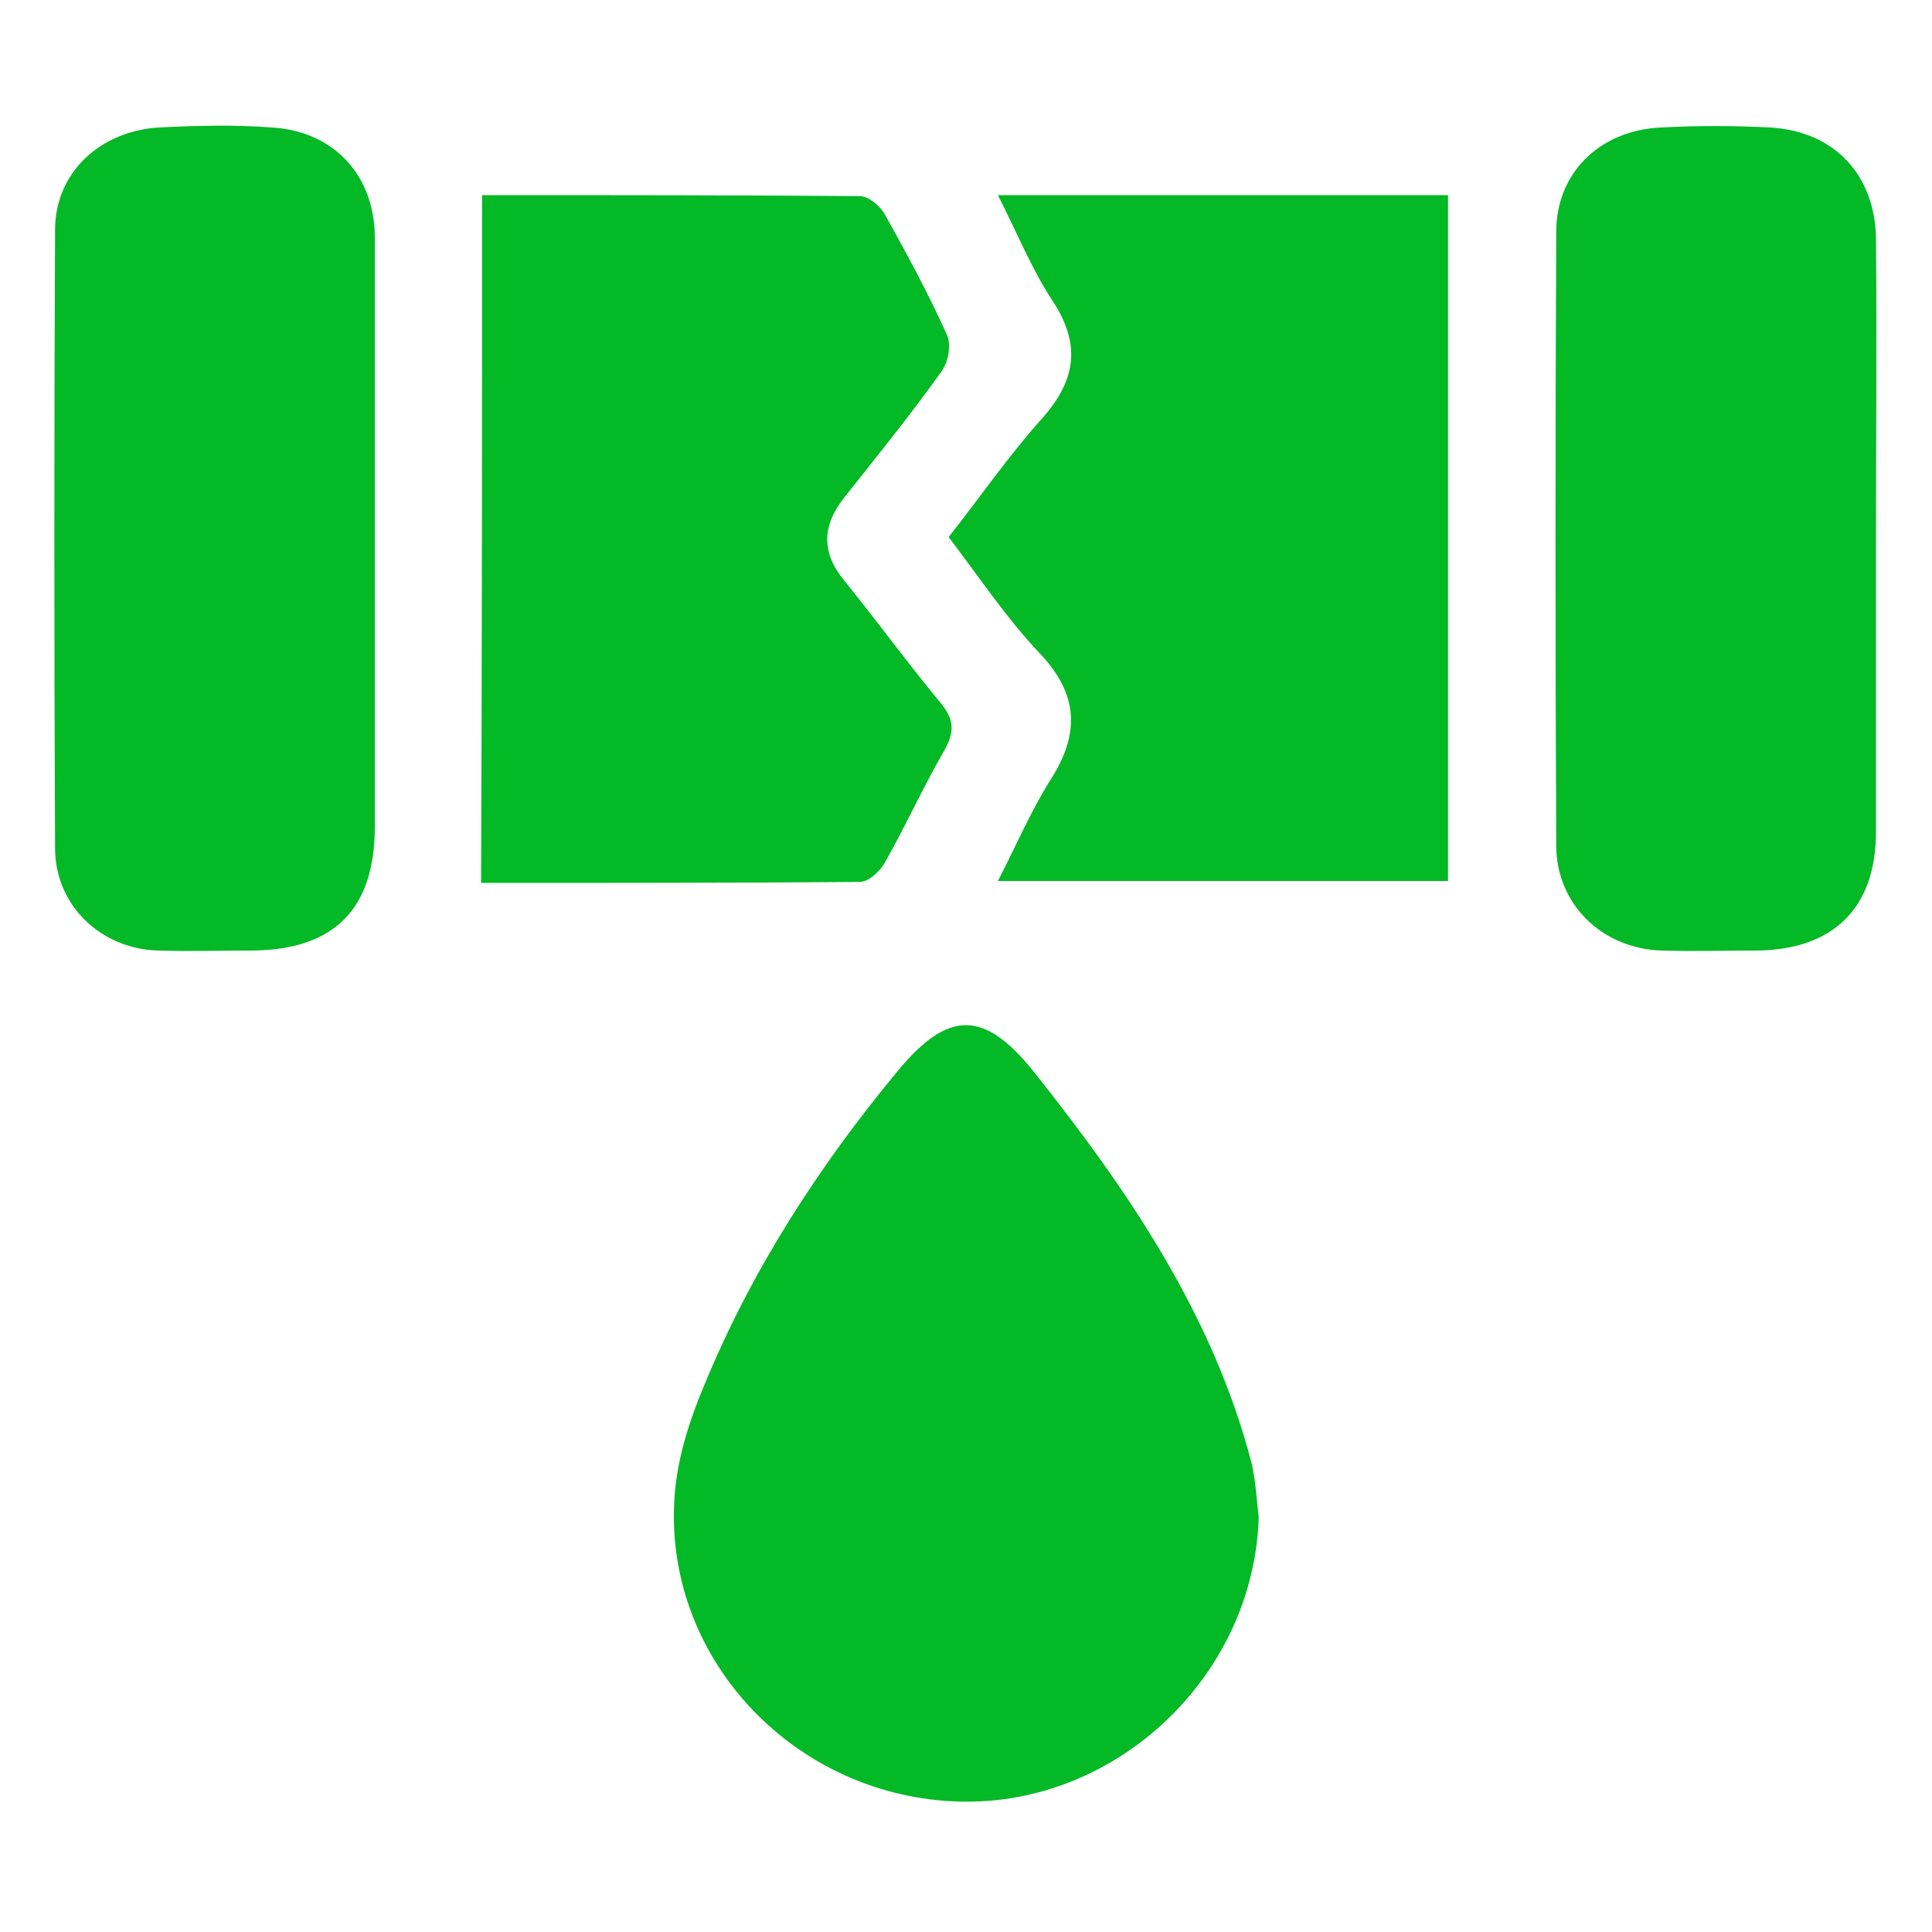<?xml version="1.0" encoding="utf-8"?>
<!-- Generator: Adobe Illustrator 28.0.0, SVG Export Plug-In . SVG Version: 6.00 Build 0)  -->
<svg version="1.1" id="Layer_1" xmlns="http://www.w3.org/2000/svg" xmlns:xlink="http://www.w3.org/1999/xlink" x="0px" y="0px"
	 viewBox="0 0 200 200" style="enable-background:new 0 0 200 200;" xml:space="preserve">
<style type="text/css">
	.st0{fill:#04B926;}
</style>
<g>
	<g>
		<path class="st0" d="M130.3,157.1c-0.5,16.3-14.6,29.8-30.9,29.4c-16.9-0.4-30.5-14.5-29.6-31.1c0.2-4.1,1.5-8.2,3.1-12
			c4.9-11.9,11.8-22.6,20-32.5c5.2-6.3,8.9-6.4,14-0.1c9.8,12.3,18.7,25.3,22.7,40.8C130,153.5,130.1,155.3,130.3,157.1z"/>
		<path class="st0" d="M149.9,91.2c-15.5,0-30.8,0-46.6,0c1.9-3.7,3.4-7.2,5.4-10.4c3.1-4.8,3-8.9-1.1-13.2c-3.4-3.6-6.2-7.8-9.4-12
			c3.3-4.2,6.2-8.4,9.6-12.2c3.5-3.9,4.2-7.6,1.2-12.2c-2.2-3.3-3.7-7.1-5.7-11c15.8,0,31.1,0,46.6,0
			C149.9,43.9,149.9,67.4,149.9,91.2z"/>
		<path class="st0" d="M49.9,20.2c13.2,0,26.1,0,39.1,0.1c0.9,0,2.1,1,2.6,1.9c2.3,4.1,4.5,8.2,6.4,12.4c0.5,1,0.2,2.8-0.5,3.8
			c-3.2,4.5-6.7,8.8-10.1,13.1c-2.3,2.9-2.4,5.7,0,8.6c3.4,4.2,6.6,8.6,10,12.7c1.4,1.7,1.4,3,0.4,4.8c-2.2,3.8-4,7.8-6.2,11.7
			c-0.5,0.9-1.7,2-2.6,2c-13,0.1-26,0.1-39.2,0.1C49.9,67.7,49.9,44.2,49.9,20.2z"/>
		<path class="st0" d="M38.8,55.8c0,9.9,0,19.9,0,29.8c0,8.5-4.2,12.7-12.6,12.8c-3.3,0-6.6,0.1-9.9,0c-5.9-0.2-10.6-4.7-10.6-10.6
			c-0.1-21.3-0.1-42.7,0-64c0-5.9,4.6-10.2,10.7-10.6c3.9-0.2,7.9-0.3,11.8,0c6.4,0.4,10.6,5,10.6,11.4C38.8,35,38.8,45.4,38.8,55.8
			z"/>
		<path class="st0" d="M194.2,55.9c0,10.1,0,20.1,0,30.2c0,7.9-4.4,12.2-12.3,12.3c-3.3,0-6.6,0.1-9.9,0
			c-6.1-0.2-10.8-4.7-10.9-10.7c-0.1-21.2-0.1-42.4,0-63.7c0-6.1,4.5-10.5,10.8-10.8c3.8-0.2,7.6-0.2,11.4,0
			c6.6,0.4,10.8,4.9,10.9,11.5C194.3,35.1,194.2,45.5,194.2,55.9z"/>
	</g>
</g>
</svg>

